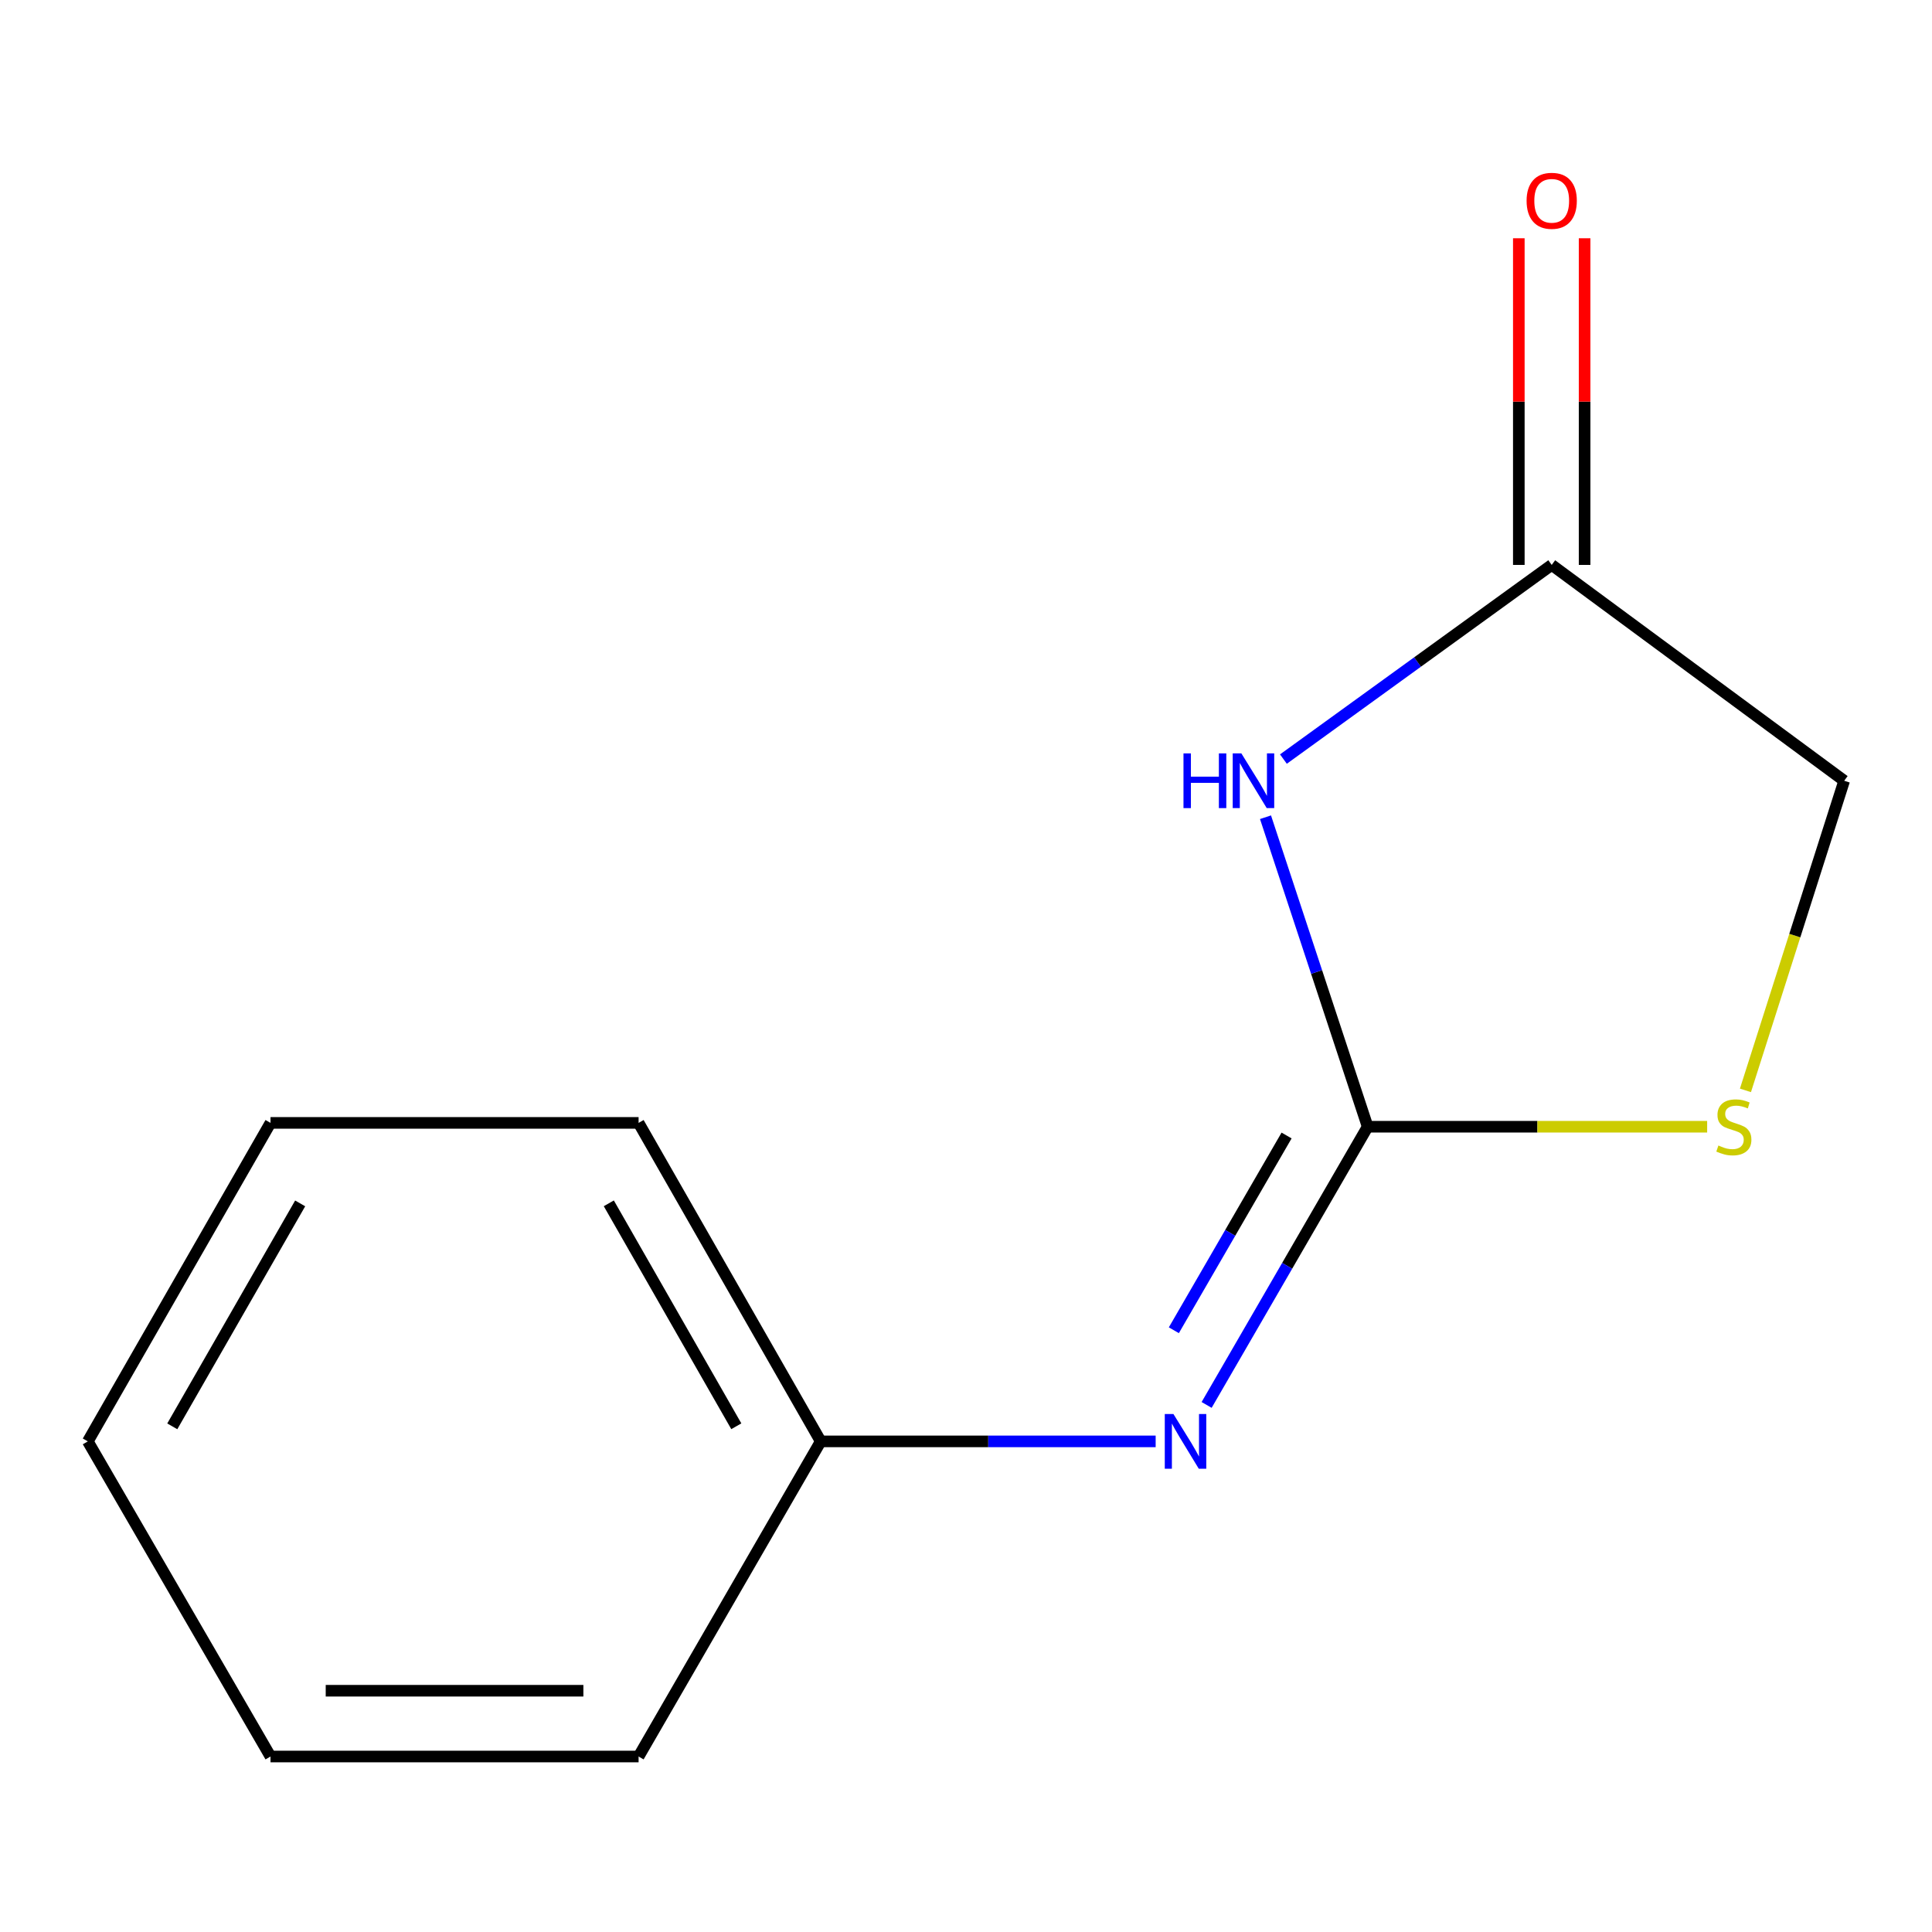 <?xml version='1.0' encoding='iso-8859-1'?>
<svg version='1.1' baseProfile='full'
              xmlns='http://www.w3.org/2000/svg'
                      xmlns:rdkit='http://www.rdkit.org/xml'
                      xmlns:xlink='http://www.w3.org/1999/xlink'
                  xml:space='preserve'
width='1000px' height='1000px' viewBox='0 0 1000 1000'>
<!-- END OF HEADER -->
<rect style='opacity:1.0;fill:#FFFFFF;stroke:none' width='1000' height='1000' x='0' y='0'> </rect>
<path class='bond-0' d='M 707.903,583.194 L 681.462,503.093' style='fill:none;fill-rule:evenodd;stroke:#000000;stroke-width:6px;stroke-linecap:butt;stroke-linejoin:miter;stroke-opacity:1' />
<path class='bond-0' d='M 681.462,503.093 L 655.022,422.993' style='fill:none;fill-rule:evenodd;stroke:#0000FF;stroke-width:6px;stroke-linecap:butt;stroke-linejoin:miter;stroke-opacity:1' />
<path class='bond-1' d='M 707.903,583.194 L 795.762,583.194' style='fill:none;fill-rule:evenodd;stroke:#000000;stroke-width:6px;stroke-linecap:butt;stroke-linejoin:miter;stroke-opacity:1' />
<path class='bond-1' d='M 795.762,583.194 L 883.62,583.194' style='fill:none;fill-rule:evenodd;stroke:#CCCC00;stroke-width:6px;stroke-linecap:butt;stroke-linejoin:miter;stroke-opacity:1' />
<path class='bond-3' d='M 707.903,583.194 L 666.225,655.194' style='fill:none;fill-rule:evenodd;stroke:#000000;stroke-width:6px;stroke-linecap:butt;stroke-linejoin:miter;stroke-opacity:1' />
<path class='bond-3' d='M 666.225,655.194 L 624.547,727.194' style='fill:none;fill-rule:evenodd;stroke:#0000FF;stroke-width:6px;stroke-linecap:butt;stroke-linejoin:miter;stroke-opacity:1' />
<path class='bond-3' d='M 665.932,587.736 L 636.758,638.136' style='fill:none;fill-rule:evenodd;stroke:#000000;stroke-width:6px;stroke-linecap:butt;stroke-linejoin:miter;stroke-opacity:1' />
<path class='bond-3' d='M 636.758,638.136 L 607.583,688.536' style='fill:none;fill-rule:evenodd;stroke:#0000FF;stroke-width:6px;stroke-linecap:butt;stroke-linejoin:miter;stroke-opacity:1' />
<path class='bond-2' d='M 664.295,392.898 L 733.729,342.65' style='fill:none;fill-rule:evenodd;stroke:#0000FF;stroke-width:6px;stroke-linecap:butt;stroke-linejoin:miter;stroke-opacity:1' />
<path class='bond-2' d='M 733.729,342.65 L 803.163,292.402' style='fill:none;fill-rule:evenodd;stroke:#000000;stroke-width:6px;stroke-linecap:butt;stroke-linejoin:miter;stroke-opacity:1' />
<path class='bond-5' d='M 903.44,564.375 L 928.993,484.246' style='fill:none;fill-rule:evenodd;stroke:#CCCC00;stroke-width:6px;stroke-linecap:butt;stroke-linejoin:miter;stroke-opacity:1' />
<path class='bond-5' d='M 928.993,484.246 L 954.545,404.118' style='fill:none;fill-rule:evenodd;stroke:#000000;stroke-width:6px;stroke-linecap:butt;stroke-linejoin:miter;stroke-opacity:1' />
<path class='bond-4' d='M 820.187,292.402 L 820.187,207.863' style='fill:none;fill-rule:evenodd;stroke:#000000;stroke-width:6px;stroke-linecap:butt;stroke-linejoin:miter;stroke-opacity:1' />
<path class='bond-4' d='M 820.187,207.863 L 820.187,123.323' style='fill:none;fill-rule:evenodd;stroke:#FF0000;stroke-width:6px;stroke-linecap:butt;stroke-linejoin:miter;stroke-opacity:1' />
<path class='bond-4' d='M 786.139,292.402 L 786.139,207.863' style='fill:none;fill-rule:evenodd;stroke:#000000;stroke-width:6px;stroke-linecap:butt;stroke-linejoin:miter;stroke-opacity:1' />
<path class='bond-4' d='M 786.139,207.863 L 786.139,123.323' style='fill:none;fill-rule:evenodd;stroke:#FF0000;stroke-width:6px;stroke-linecap:butt;stroke-linejoin:miter;stroke-opacity:1' />
<path class='bond-12' d='M 803.163,292.402 L 954.545,404.118' style='fill:none;fill-rule:evenodd;stroke:#000000;stroke-width:6px;stroke-linecap:butt;stroke-linejoin:miter;stroke-opacity:1' />
<path class='bond-6' d='M 598.166,746.058 L 511.488,746.058' style='fill:none;fill-rule:evenodd;stroke:#0000FF;stroke-width:6px;stroke-linecap:butt;stroke-linejoin:miter;stroke-opacity:1' />
<path class='bond-6' d='M 511.488,746.058 L 424.81,746.058' style='fill:none;fill-rule:evenodd;stroke:#000000;stroke-width:6px;stroke-linecap:butt;stroke-linejoin:miter;stroke-opacity:1' />
<path class='bond-7' d='M 424.81,746.058 L 330.534,581.207' style='fill:none;fill-rule:evenodd;stroke:#000000;stroke-width:6px;stroke-linecap:butt;stroke-linejoin:miter;stroke-opacity:1' />
<path class='bond-7' d='M 381.112,738.233 L 315.119,622.838' style='fill:none;fill-rule:evenodd;stroke:#000000;stroke-width:6px;stroke-linecap:butt;stroke-linejoin:miter;stroke-opacity:1' />
<path class='bond-8' d='M 424.81,746.058 L 330.534,909.169' style='fill:none;fill-rule:evenodd;stroke:#000000;stroke-width:6px;stroke-linecap:butt;stroke-linejoin:miter;stroke-opacity:1' />
<path class='bond-10' d='M 330.534,581.207 L 140.014,581.207' style='fill:none;fill-rule:evenodd;stroke:#000000;stroke-width:6px;stroke-linecap:butt;stroke-linejoin:miter;stroke-opacity:1' />
<path class='bond-9' d='M 330.534,909.169 L 140.014,909.169' style='fill:none;fill-rule:evenodd;stroke:#000000;stroke-width:6px;stroke-linecap:butt;stroke-linejoin:miter;stroke-opacity:1' />
<path class='bond-9' d='M 301.956,875.12 L 168.592,875.12' style='fill:none;fill-rule:evenodd;stroke:#000000;stroke-width:6px;stroke-linecap:butt;stroke-linejoin:miter;stroke-opacity:1' />
<path class='bond-11' d='M 140.014,909.169 L 45.455,746.058' style='fill:none;fill-rule:evenodd;stroke:#000000;stroke-width:6px;stroke-linecap:butt;stroke-linejoin:miter;stroke-opacity:1' />
<path class='bond-13' d='M 140.014,581.207 L 45.455,746.058' style='fill:none;fill-rule:evenodd;stroke:#000000;stroke-width:6px;stroke-linecap:butt;stroke-linejoin:miter;stroke-opacity:1' />
<path class='bond-13' d='M 155.365,622.876 L 89.173,738.272' style='fill:none;fill-rule:evenodd;stroke:#000000;stroke-width:6px;stroke-linecap:butt;stroke-linejoin:miter;stroke-opacity:1' />
<path  class='atom-1' d='M 612.571 389.958
L 616.411 389.958
L 616.411 401.998
L 630.891 401.998
L 630.891 389.958
L 634.731 389.958
L 634.731 418.278
L 630.891 418.278
L 630.891 405.198
L 616.411 405.198
L 616.411 418.278
L 612.571 418.278
L 612.571 389.958
' fill='#0000FF'/>
<path  class='atom-1' d='M 642.531 389.958
L 651.811 404.958
Q 652.731 406.438, 654.211 409.118
Q 655.691 411.798, 655.771 411.958
L 655.771 389.958
L 659.531 389.958
L 659.531 418.278
L 655.651 418.278
L 645.691 401.878
Q 644.531 399.958, 643.291 397.758
Q 642.091 395.558, 641.731 394.878
L 641.731 418.278
L 638.051 418.278
L 638.051 389.958
L 642.531 389.958
' fill='#0000FF'/>
<path  class='atom-2' d='M 889.439 592.914
Q 889.759 593.034, 891.079 593.594
Q 892.399 594.154, 893.839 594.514
Q 895.319 594.834, 896.759 594.834
Q 899.439 594.834, 900.999 593.554
Q 902.559 592.234, 902.559 589.954
Q 902.559 588.394, 901.759 587.434
Q 900.999 586.474, 899.799 585.954
Q 898.599 585.434, 896.599 584.834
Q 894.079 584.074, 892.559 583.354
Q 891.079 582.634, 889.999 581.114
Q 888.959 579.594, 888.959 577.034
Q 888.959 573.474, 891.359 571.274
Q 893.799 569.074, 898.599 569.074
Q 901.879 569.074, 905.599 570.634
L 904.679 573.714
Q 901.279 572.314, 898.719 572.314
Q 895.959 572.314, 894.439 573.474
Q 892.919 574.594, 892.959 576.554
Q 892.959 578.074, 893.719 578.994
Q 894.519 579.914, 895.639 580.434
Q 896.799 580.954, 898.719 581.554
Q 901.279 582.354, 902.799 583.154
Q 904.319 583.954, 905.399 585.594
Q 906.519 587.194, 906.519 589.954
Q 906.519 593.874, 903.879 595.994
Q 901.279 598.074, 896.919 598.074
Q 894.399 598.074, 892.479 597.514
Q 890.599 596.994, 888.359 596.074
L 889.439 592.914
' fill='#CCCC00'/>
<path  class='atom-4' d='M 607.367 731.898
L 616.647 746.898
Q 617.567 748.378, 619.047 751.058
Q 620.527 753.738, 620.607 753.898
L 620.607 731.898
L 624.367 731.898
L 624.367 760.218
L 620.487 760.218
L 610.527 743.818
Q 609.367 741.898, 608.127 739.698
Q 606.927 737.498, 606.567 736.818
L 606.567 760.218
L 602.887 760.218
L 602.887 731.898
L 607.367 731.898
' fill='#0000FF'/>
<path  class='atom-5' d='M 790.163 103.93
Q 790.163 97.129, 793.523 93.329
Q 796.883 89.529, 803.163 89.529
Q 809.443 89.529, 812.803 93.329
Q 816.163 97.129, 816.163 103.93
Q 816.163 110.81, 812.763 114.73
Q 809.363 118.61, 803.163 118.61
Q 796.923 118.61, 793.523 114.73
Q 790.163 110.85, 790.163 103.93
M 803.163 115.41
Q 807.483 115.41, 809.803 112.53
Q 812.163 109.61, 812.163 103.93
Q 812.163 98.37, 809.803 95.57
Q 807.483 92.73, 803.163 92.73
Q 798.843 92.73, 796.483 95.529
Q 794.163 98.329, 794.163 103.93
Q 794.163 109.65, 796.483 112.53
Q 798.843 115.41, 803.163 115.41
' fill='#FF0000'/>
</svg>
